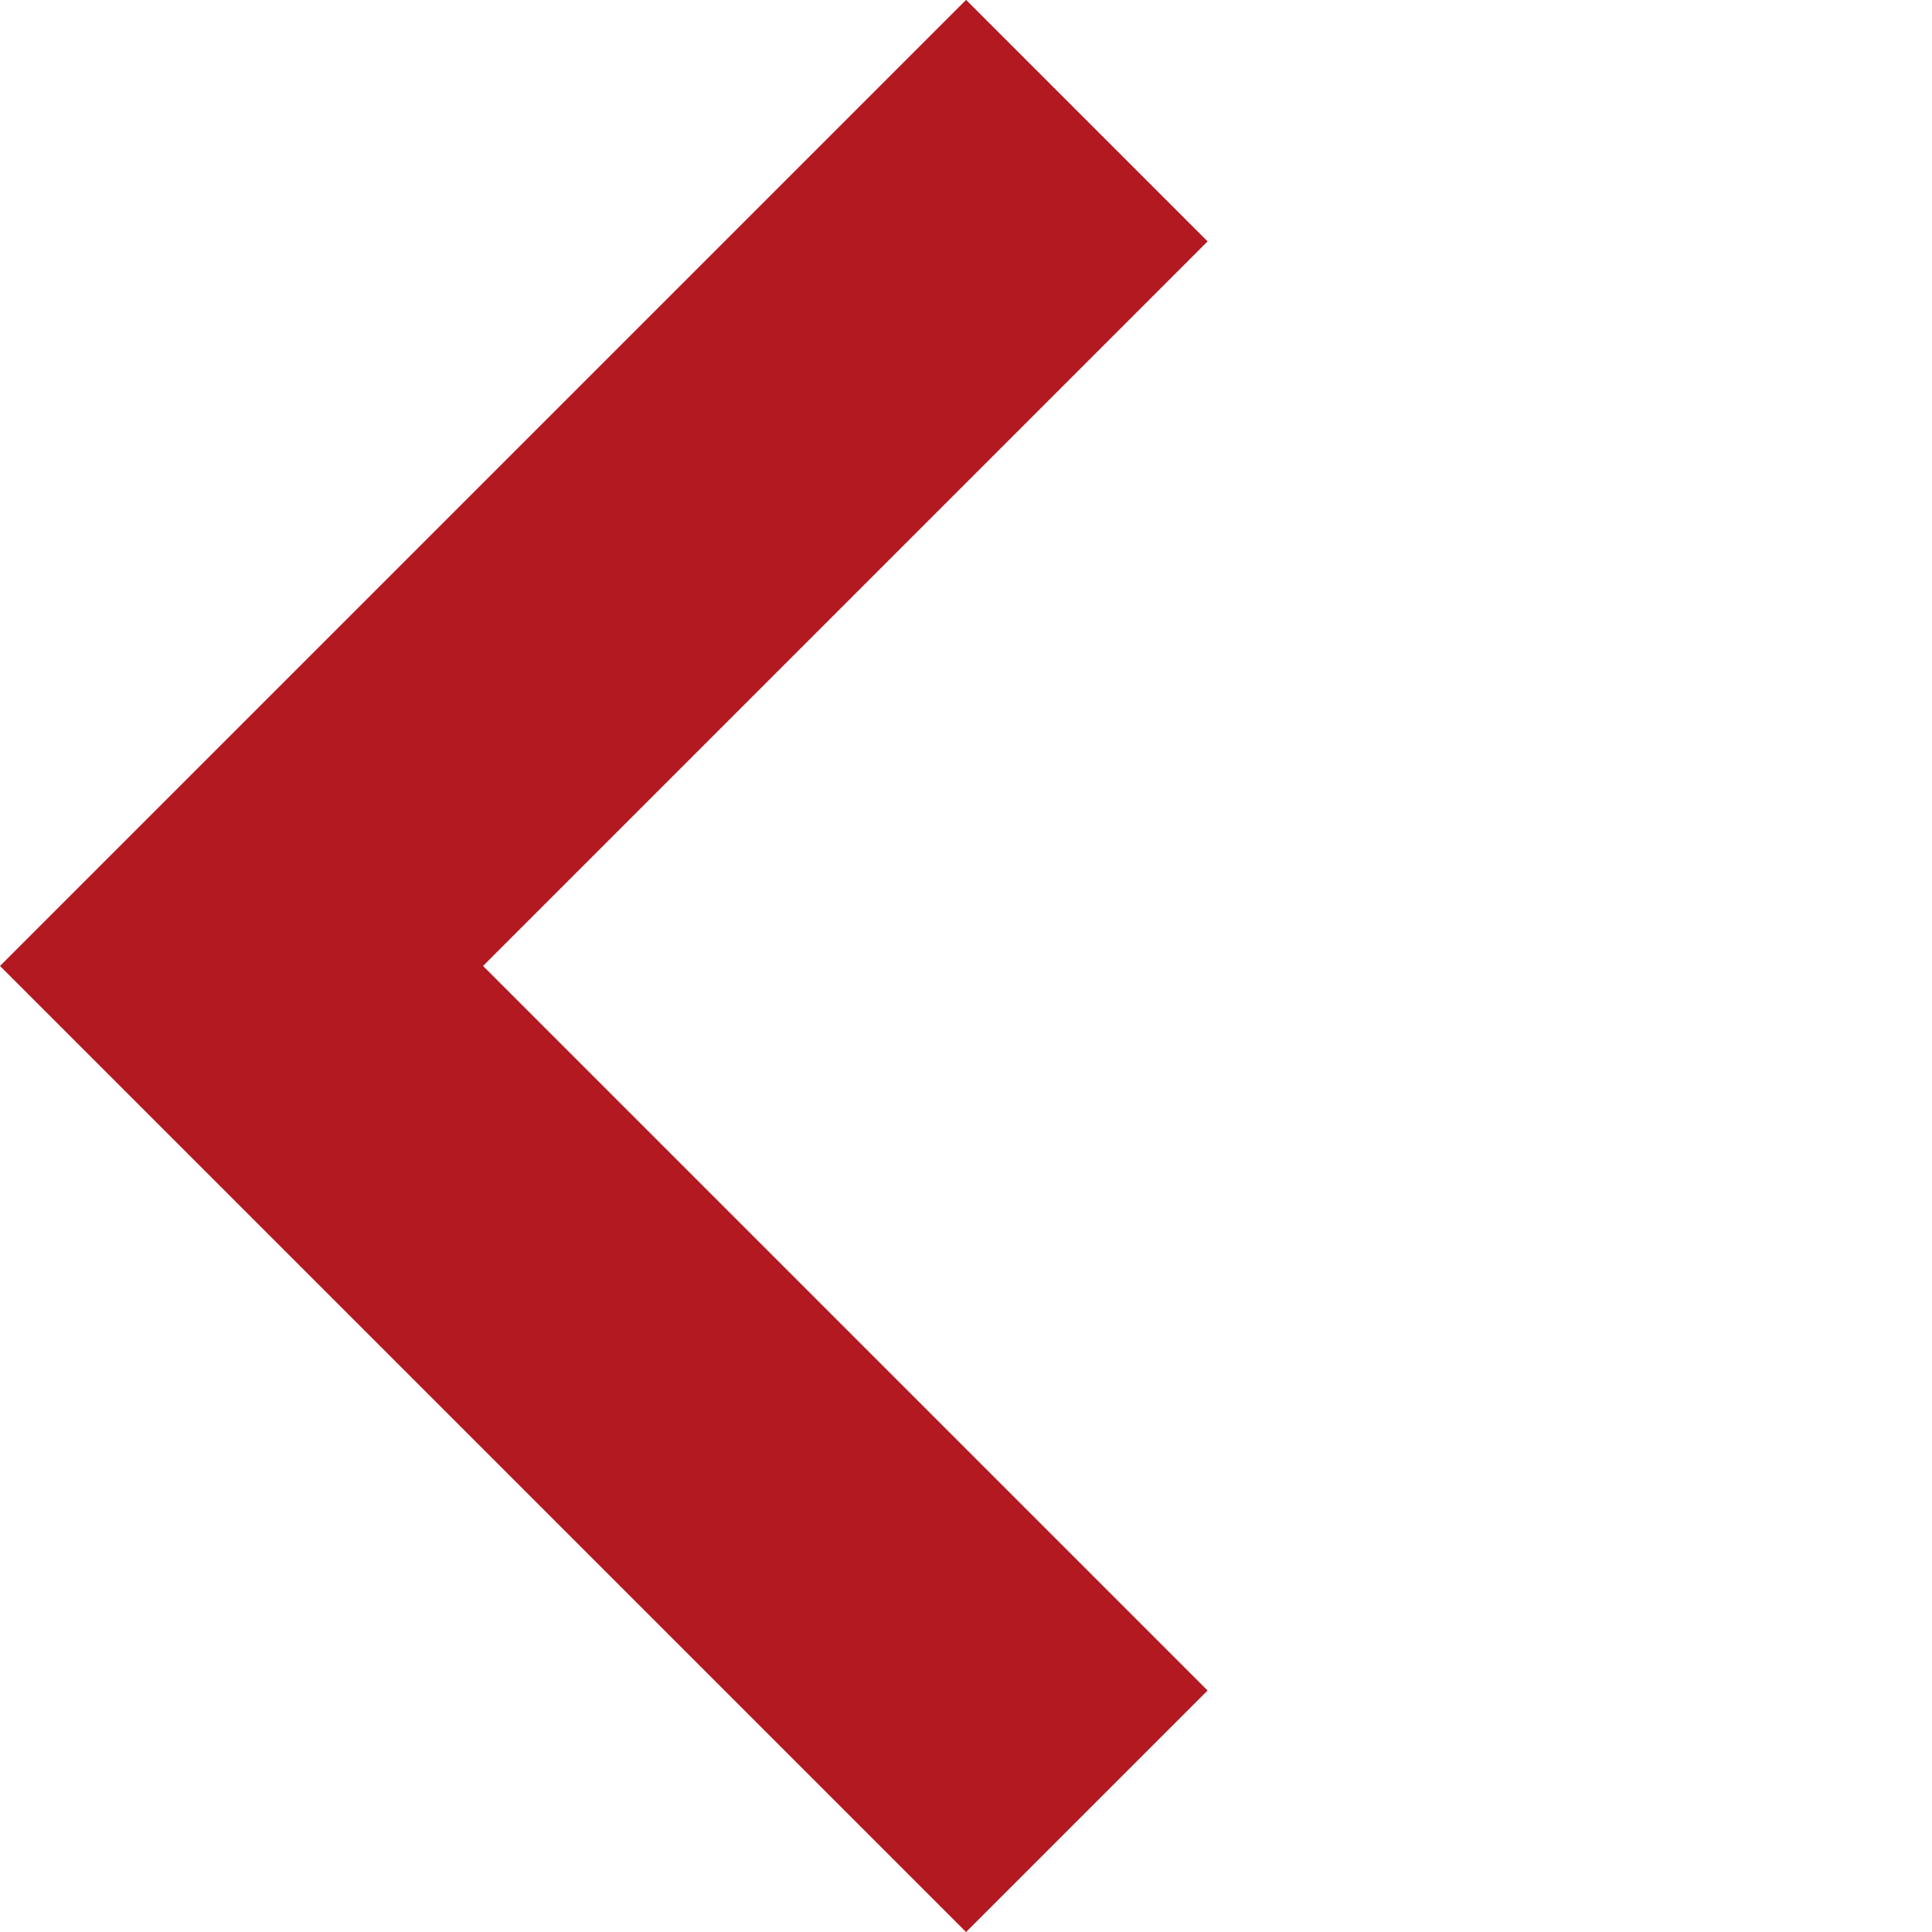 <svg xmlns="http://www.w3.org/2000/svg" width="11.313" height="11.313" viewBox="0 0 11.313 11.313">
  <path id="パス_6440" data-name="パス 6440" d="M0,0H7V7" transform="translate(6.364 10.606) rotate(-135)" fill="none" stroke="#b21920" stroke-width="2"/>
</svg>

